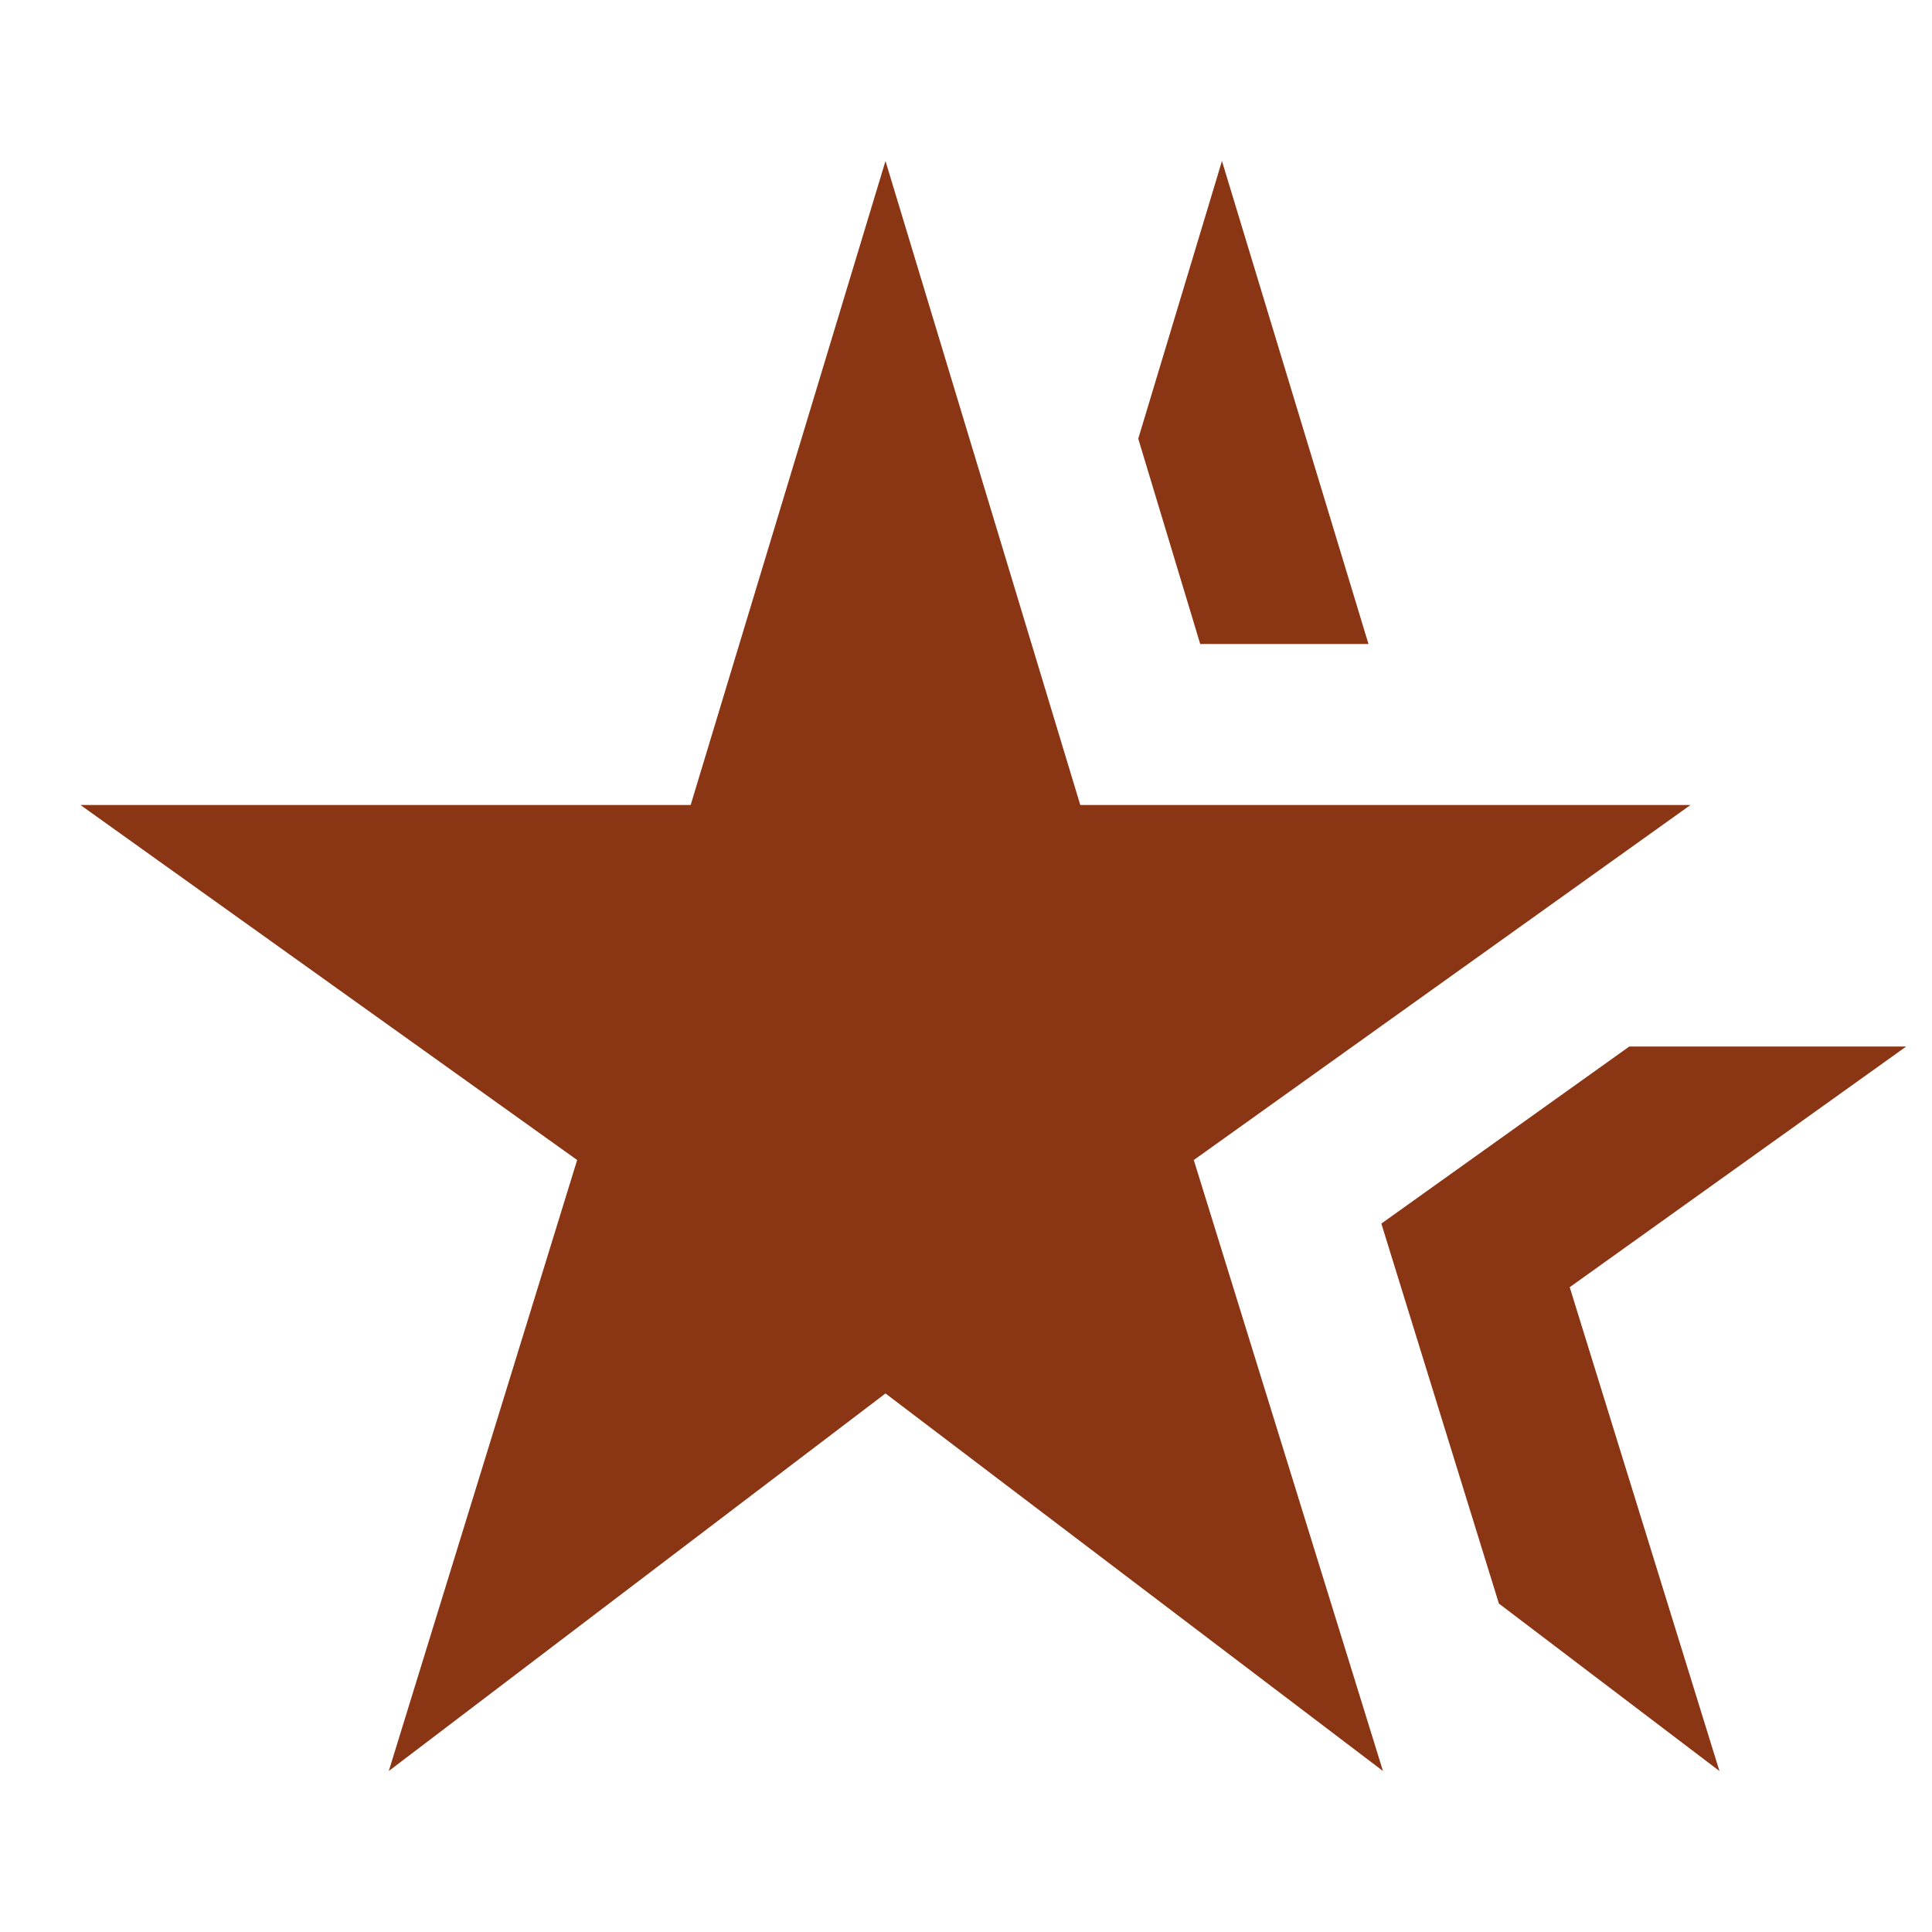 <?xml version="1.0" encoding="UTF-8"?> <svg xmlns="http://www.w3.org/2000/svg" width="52" height="52" viewBox="0 0 52 52" fill="none"> <path d="M18.589 21.667H2.166L15.534 31.222L10.464 47.667L23.833 37.505L37.223 47.667L32.131 31.222L45.499 21.667H29.076L23.833 4.333L18.589 21.667ZM46.279 47.667L42.249 34.645L51.306 28.167H43.853L37.179 32.933L40.343 43.16L46.279 47.667ZM36.833 17.333L32.889 4.333L30.636 11.808L32.304 17.333H36.833Z" fill="#8A3615"></path> </svg> 